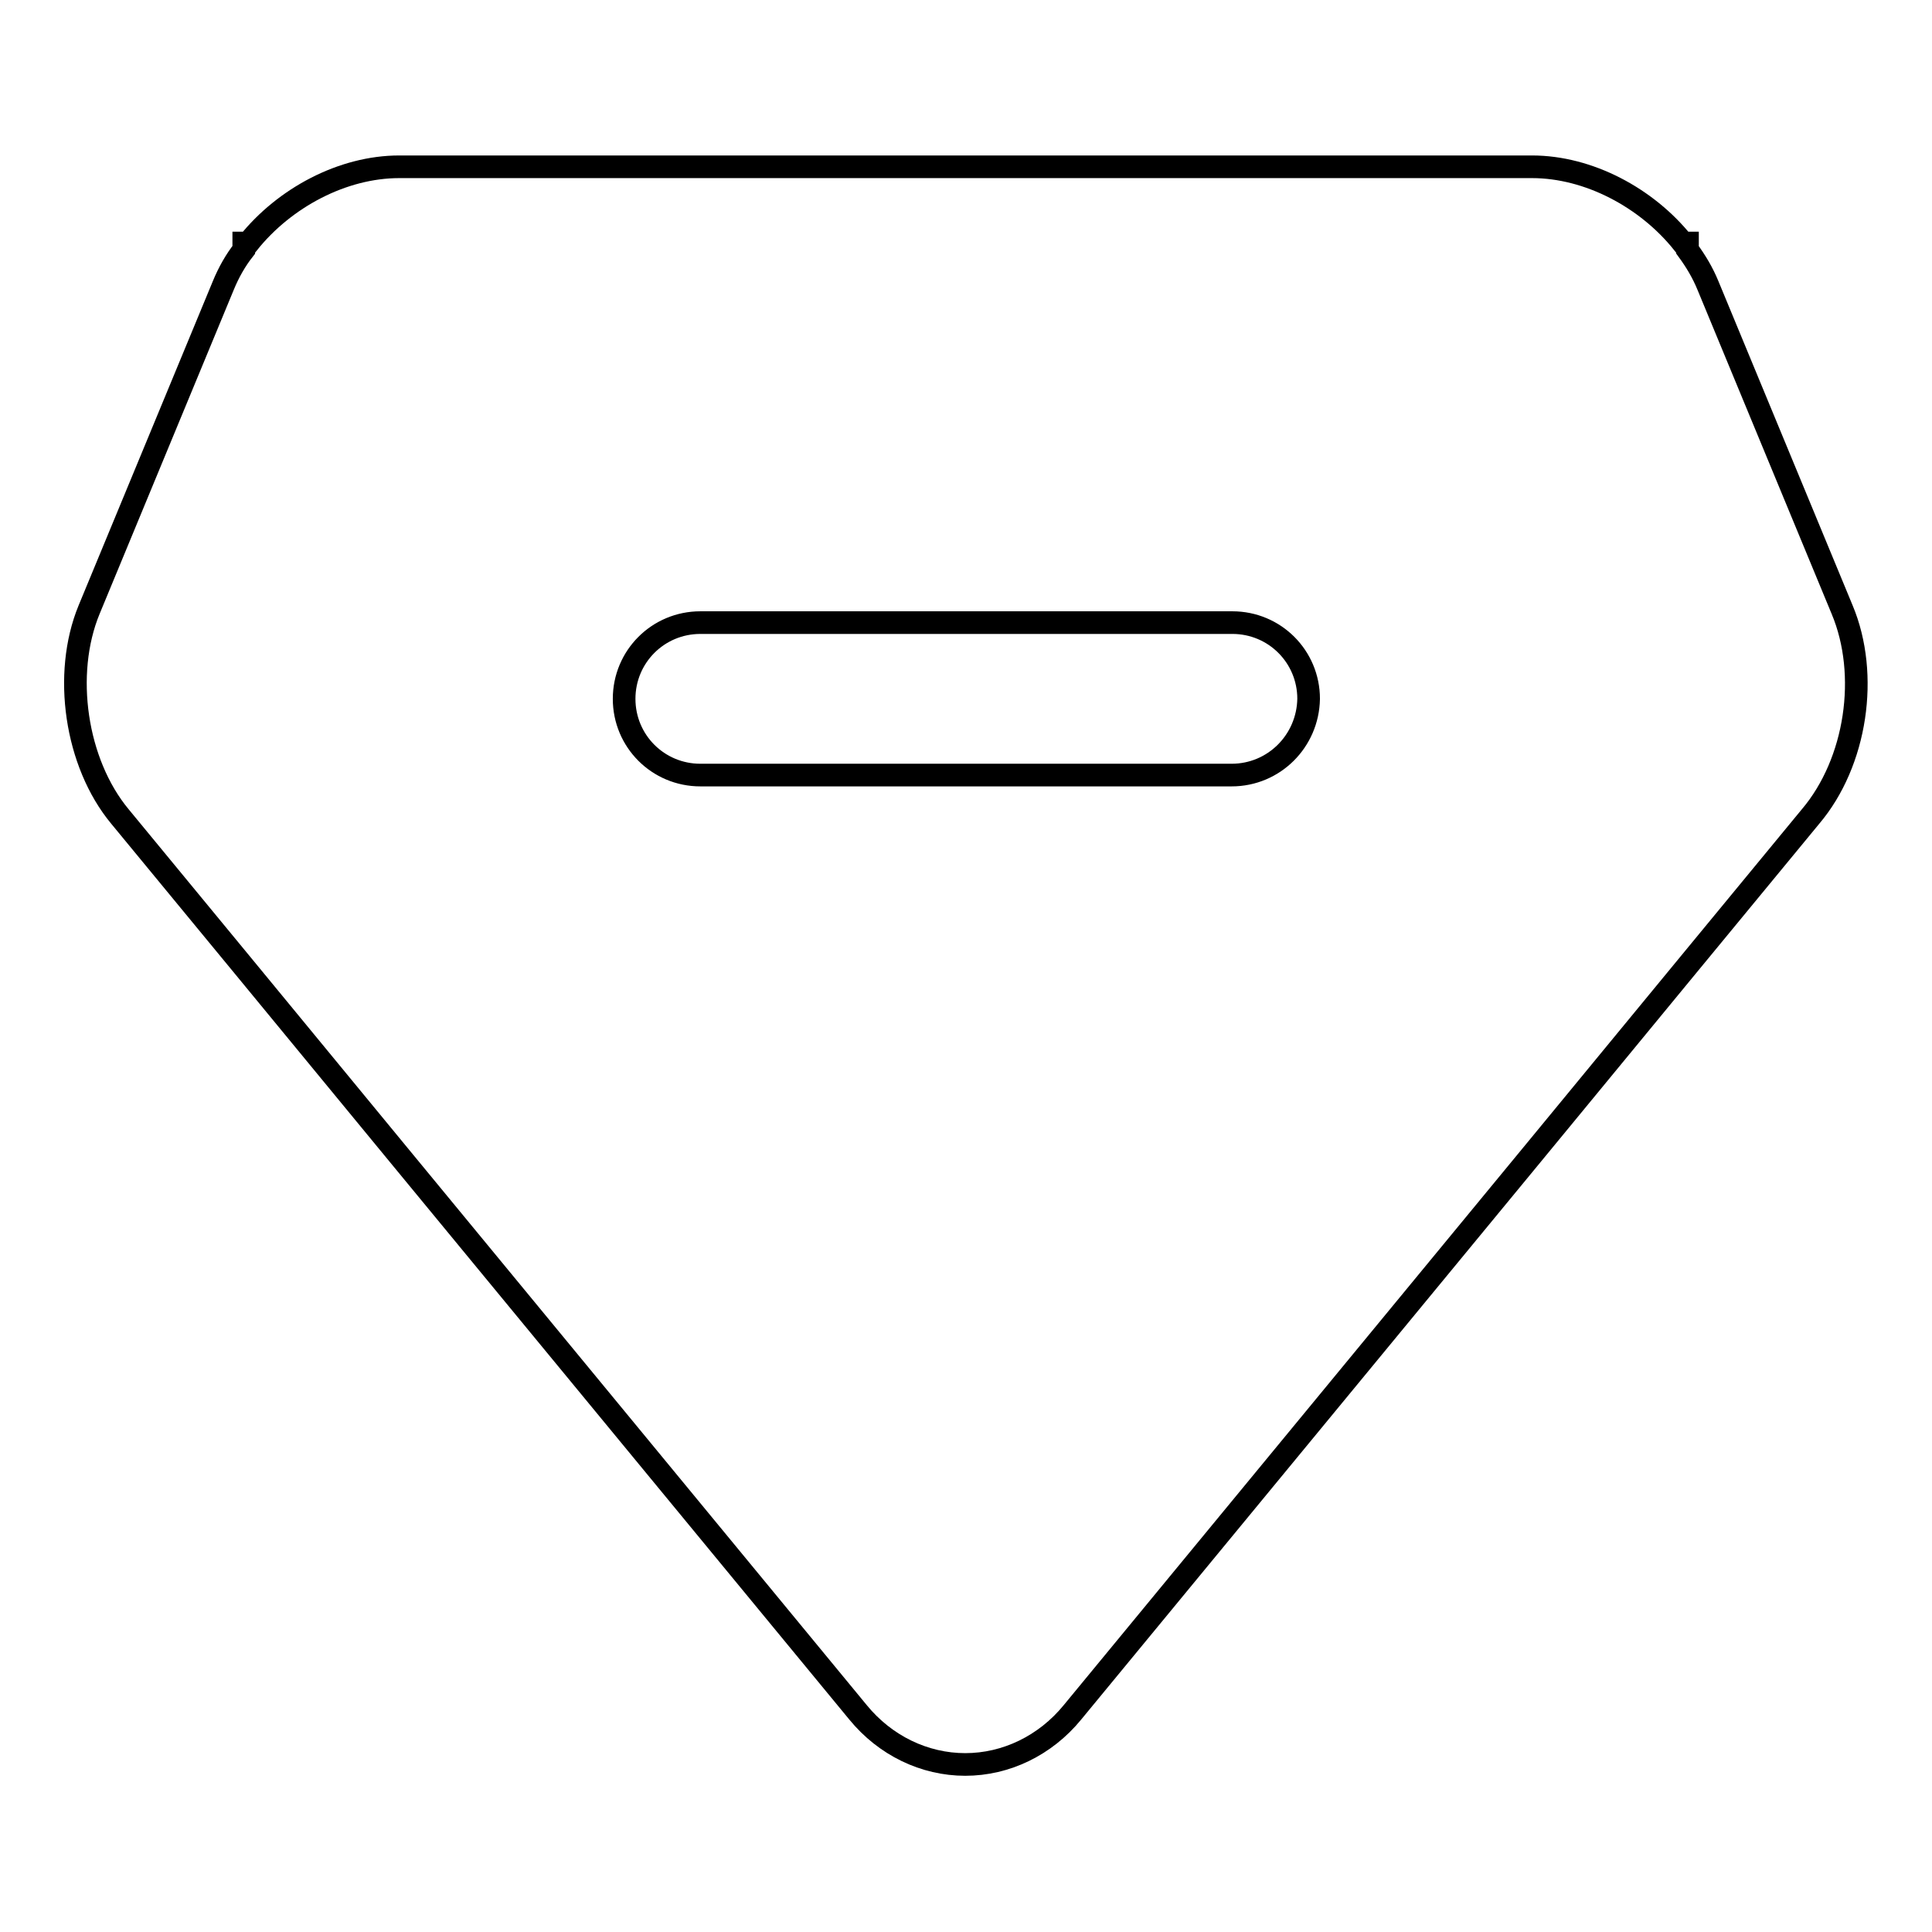 <?xml version="1.0" encoding="utf-8"?>
<!-- Svg Vector Icons : http://www.onlinewebfonts.com/icon -->
<!DOCTYPE svg PUBLIC "-//W3C//DTD SVG 1.1//EN" "http://www.w3.org/Graphics/SVG/1.1/DTD/svg11.dtd">
<svg version="1.1" xmlns="http://www.w3.org/2000/svg" xmlns:xlink="http://www.w3.org/1999/xlink" x="0px" y="0px" viewBox="0 0 256 256" enable-background="new 0 0 256 256" xml:space="preserve">
<g> <path stroke-width="3" fill-opacity="0" stroke="#000000"  d="M163.2,102.7H92.8c-5.6,0-10.1-4.5-10.1-10.1c0-5.6,4.5-10.1,10.1-10.1h70.5c5.6,0,10.1,4.5,10.1,10.1 C173.3,98.2,168.8,102.7,163.2,102.7 M244.1,80.8l-17.8-43c-0.7-1.7-1.6-3.2-2.7-4.7v-0.9H223c-4.8-6-12.5-10.1-20-10.1H52.9 c-7.5,0-15.2,4.1-20,10.1h-0.6v0.9c-1.1,1.4-2,3-2.7,4.7l-17.8,43c-3.5,8.5-1.8,20.3,4.1,27.4l16.4,19.9L52.8,153l60.9,73.9 c3.6,4.4,8.8,6.9,14.2,6.9h0c5.4,0,10.6-2.5,14.2-6.9l60.9-73.9l20.5-24.9l16.4-19.9C246,101,247.7,89.4,244.1,80.8"/></g>
</svg>